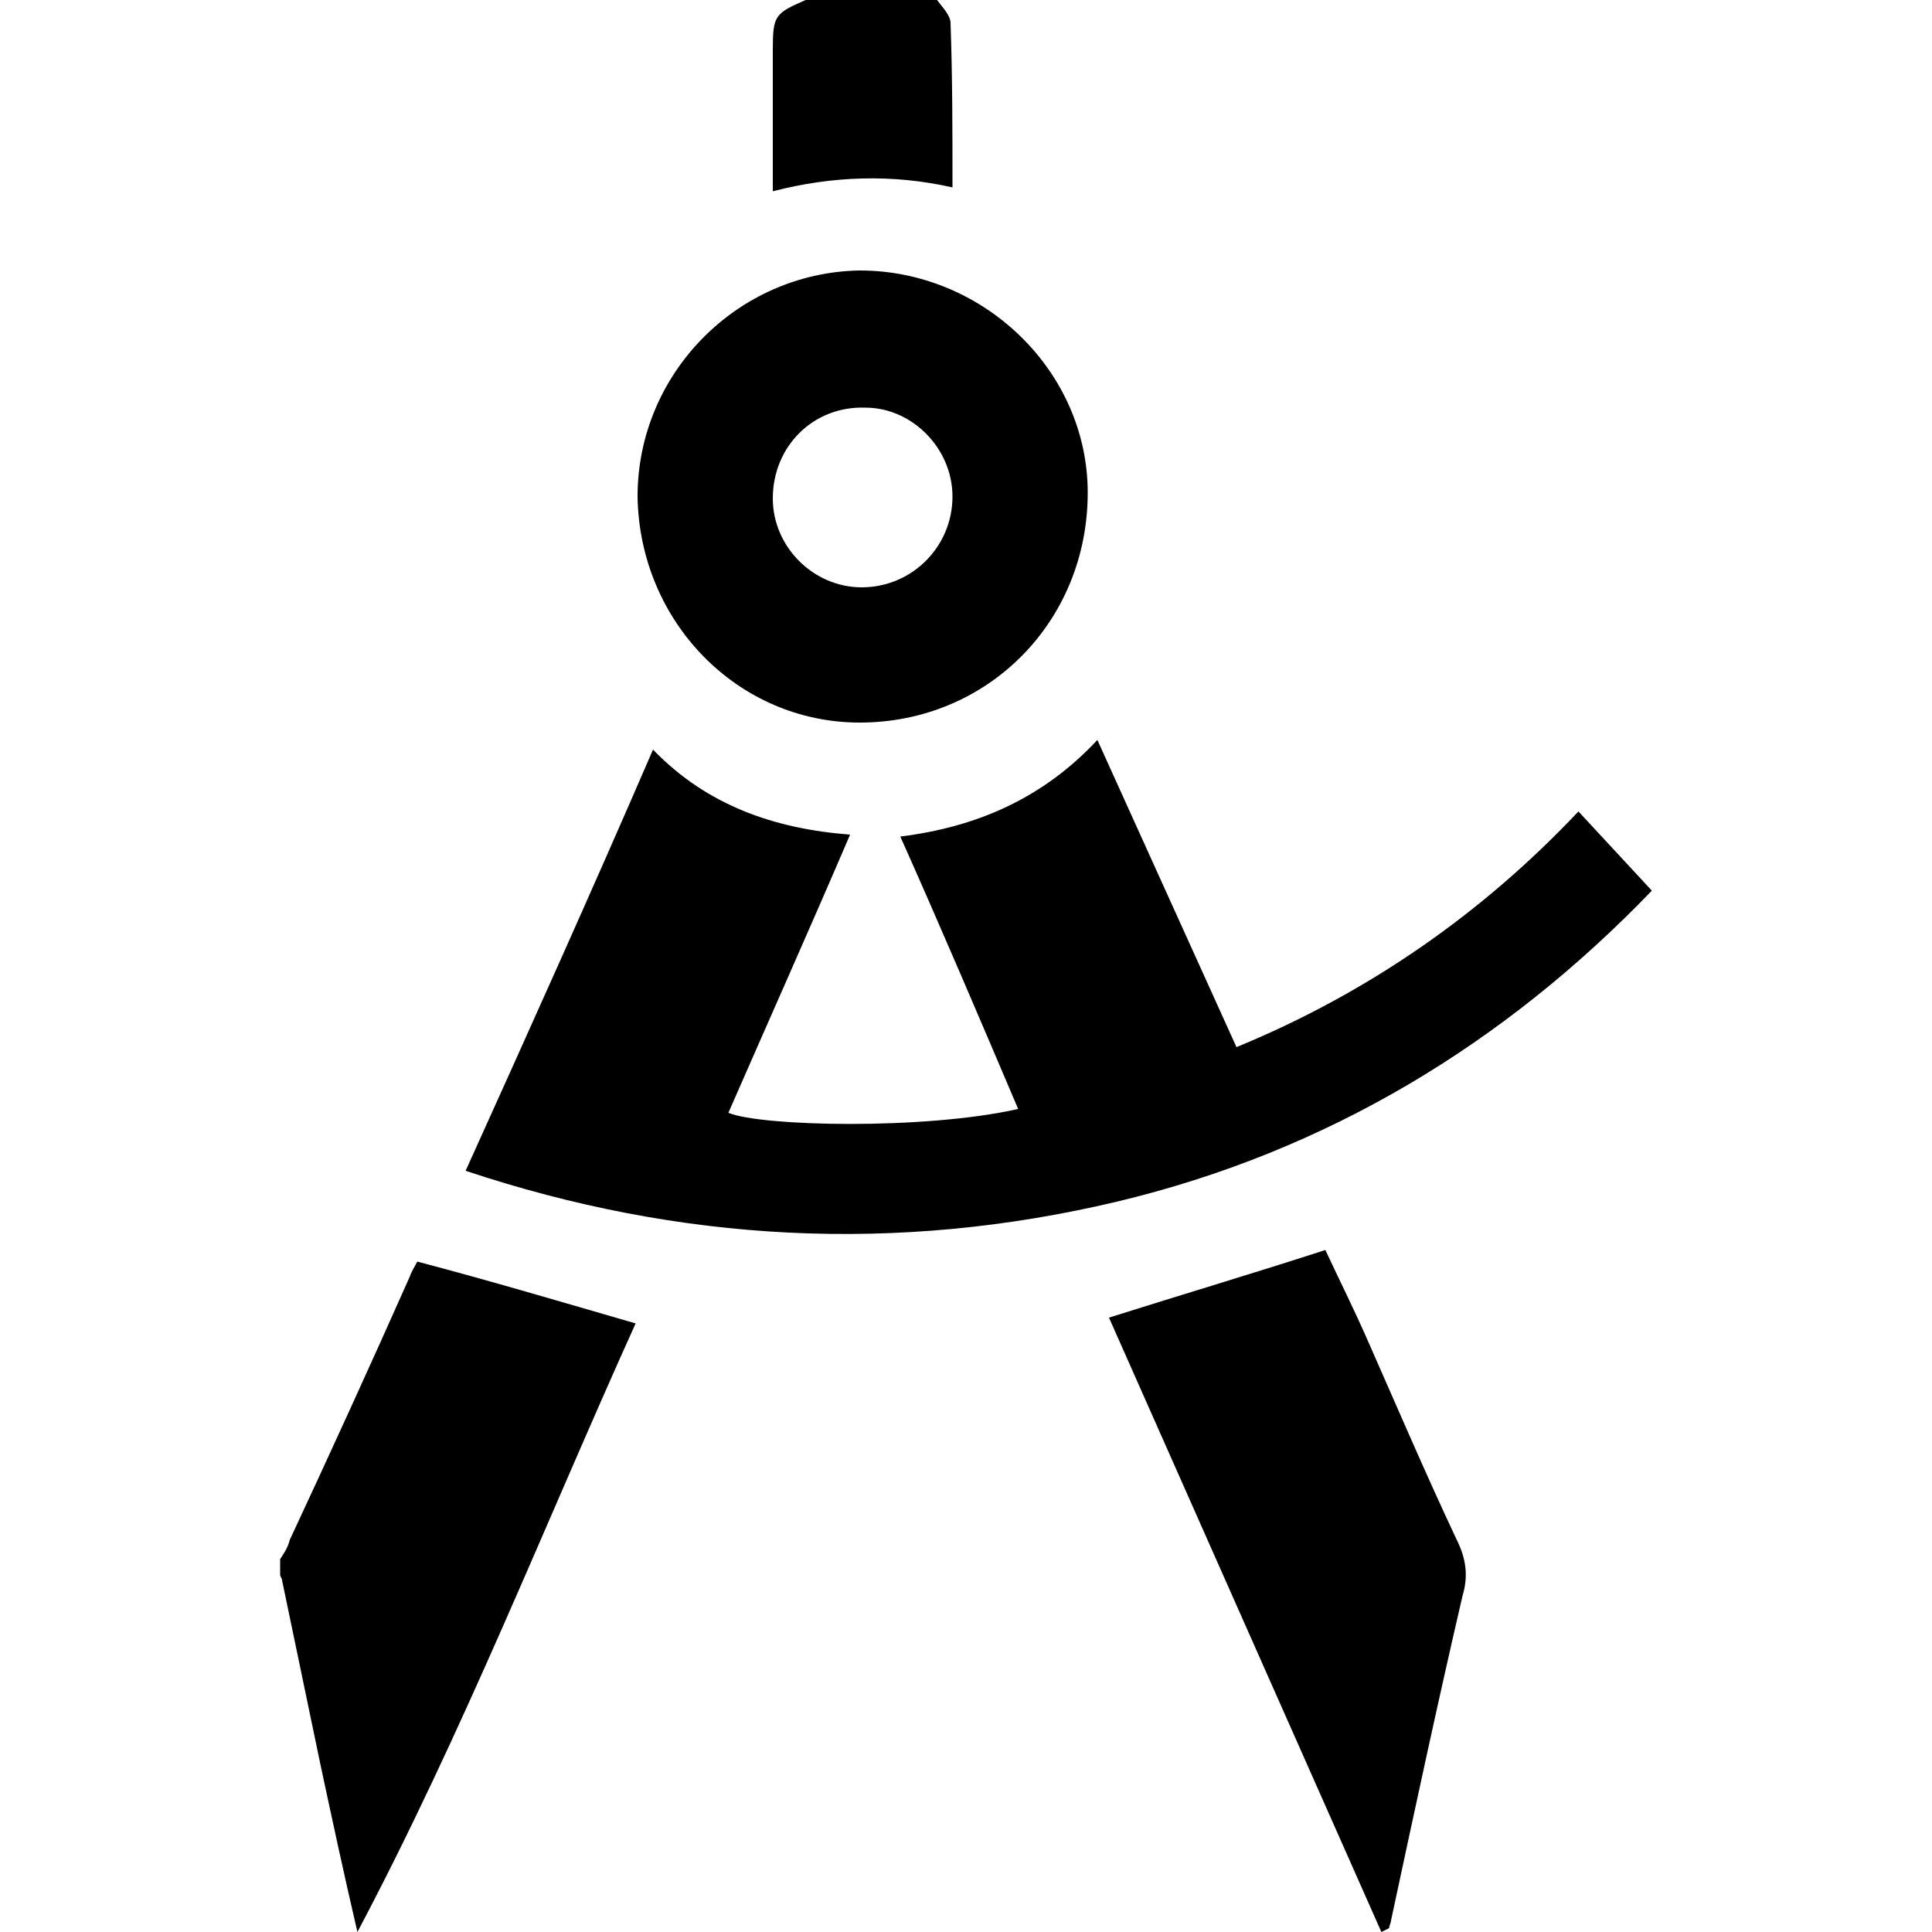 <svg width="64" height="64" viewBox="0 0 1000 1000" xmlns="http://www.w3.org/2000/svg"><path d="M145 807c2-3 4-6 5-10 21-45 42-91 62-136 1-3 3-6 4-8 38 10 75 21 113 32-47 104-89 211-144 315-7-30-13-58-19-86l-20-96c0-1-1-2-1-3v-8zM485 0c3 4 7 8 7 12 1 28 1 56 1 85-31-7-62-6-93 2V55 26c0-18 1-19 17-26h68zm-45 432c-21 49-42 96-63 144 17 7 101 9 150-2-20-47-40-94-61-141 40-5 74-20 102-50l72 159c68-28 127-69 177-122 13 14 25 27 38 41-76 79-168 135-277 161-114 27-226 21-337-16 33-73 65-144 97-218 28 29 63 41 102 44zM330 257c0-64 52-116 115-117 64 0 118 52 118 115 0 67-52 119-118 119-63 0-114-52-115-117zm163 0c0-25-21-46-45-46-27-1-48 20-48 47 0 25 21 46 46 46 26 0 47-21 47-47zm222 743L574 682c38-12 75-23 112-35 7 15 15 31 22 47 15 34 30 69 46 103 5 10 6 19 3 29-13 56-25 112-37 168 0 1-1 3-1 4l-4 2z"/></svg>